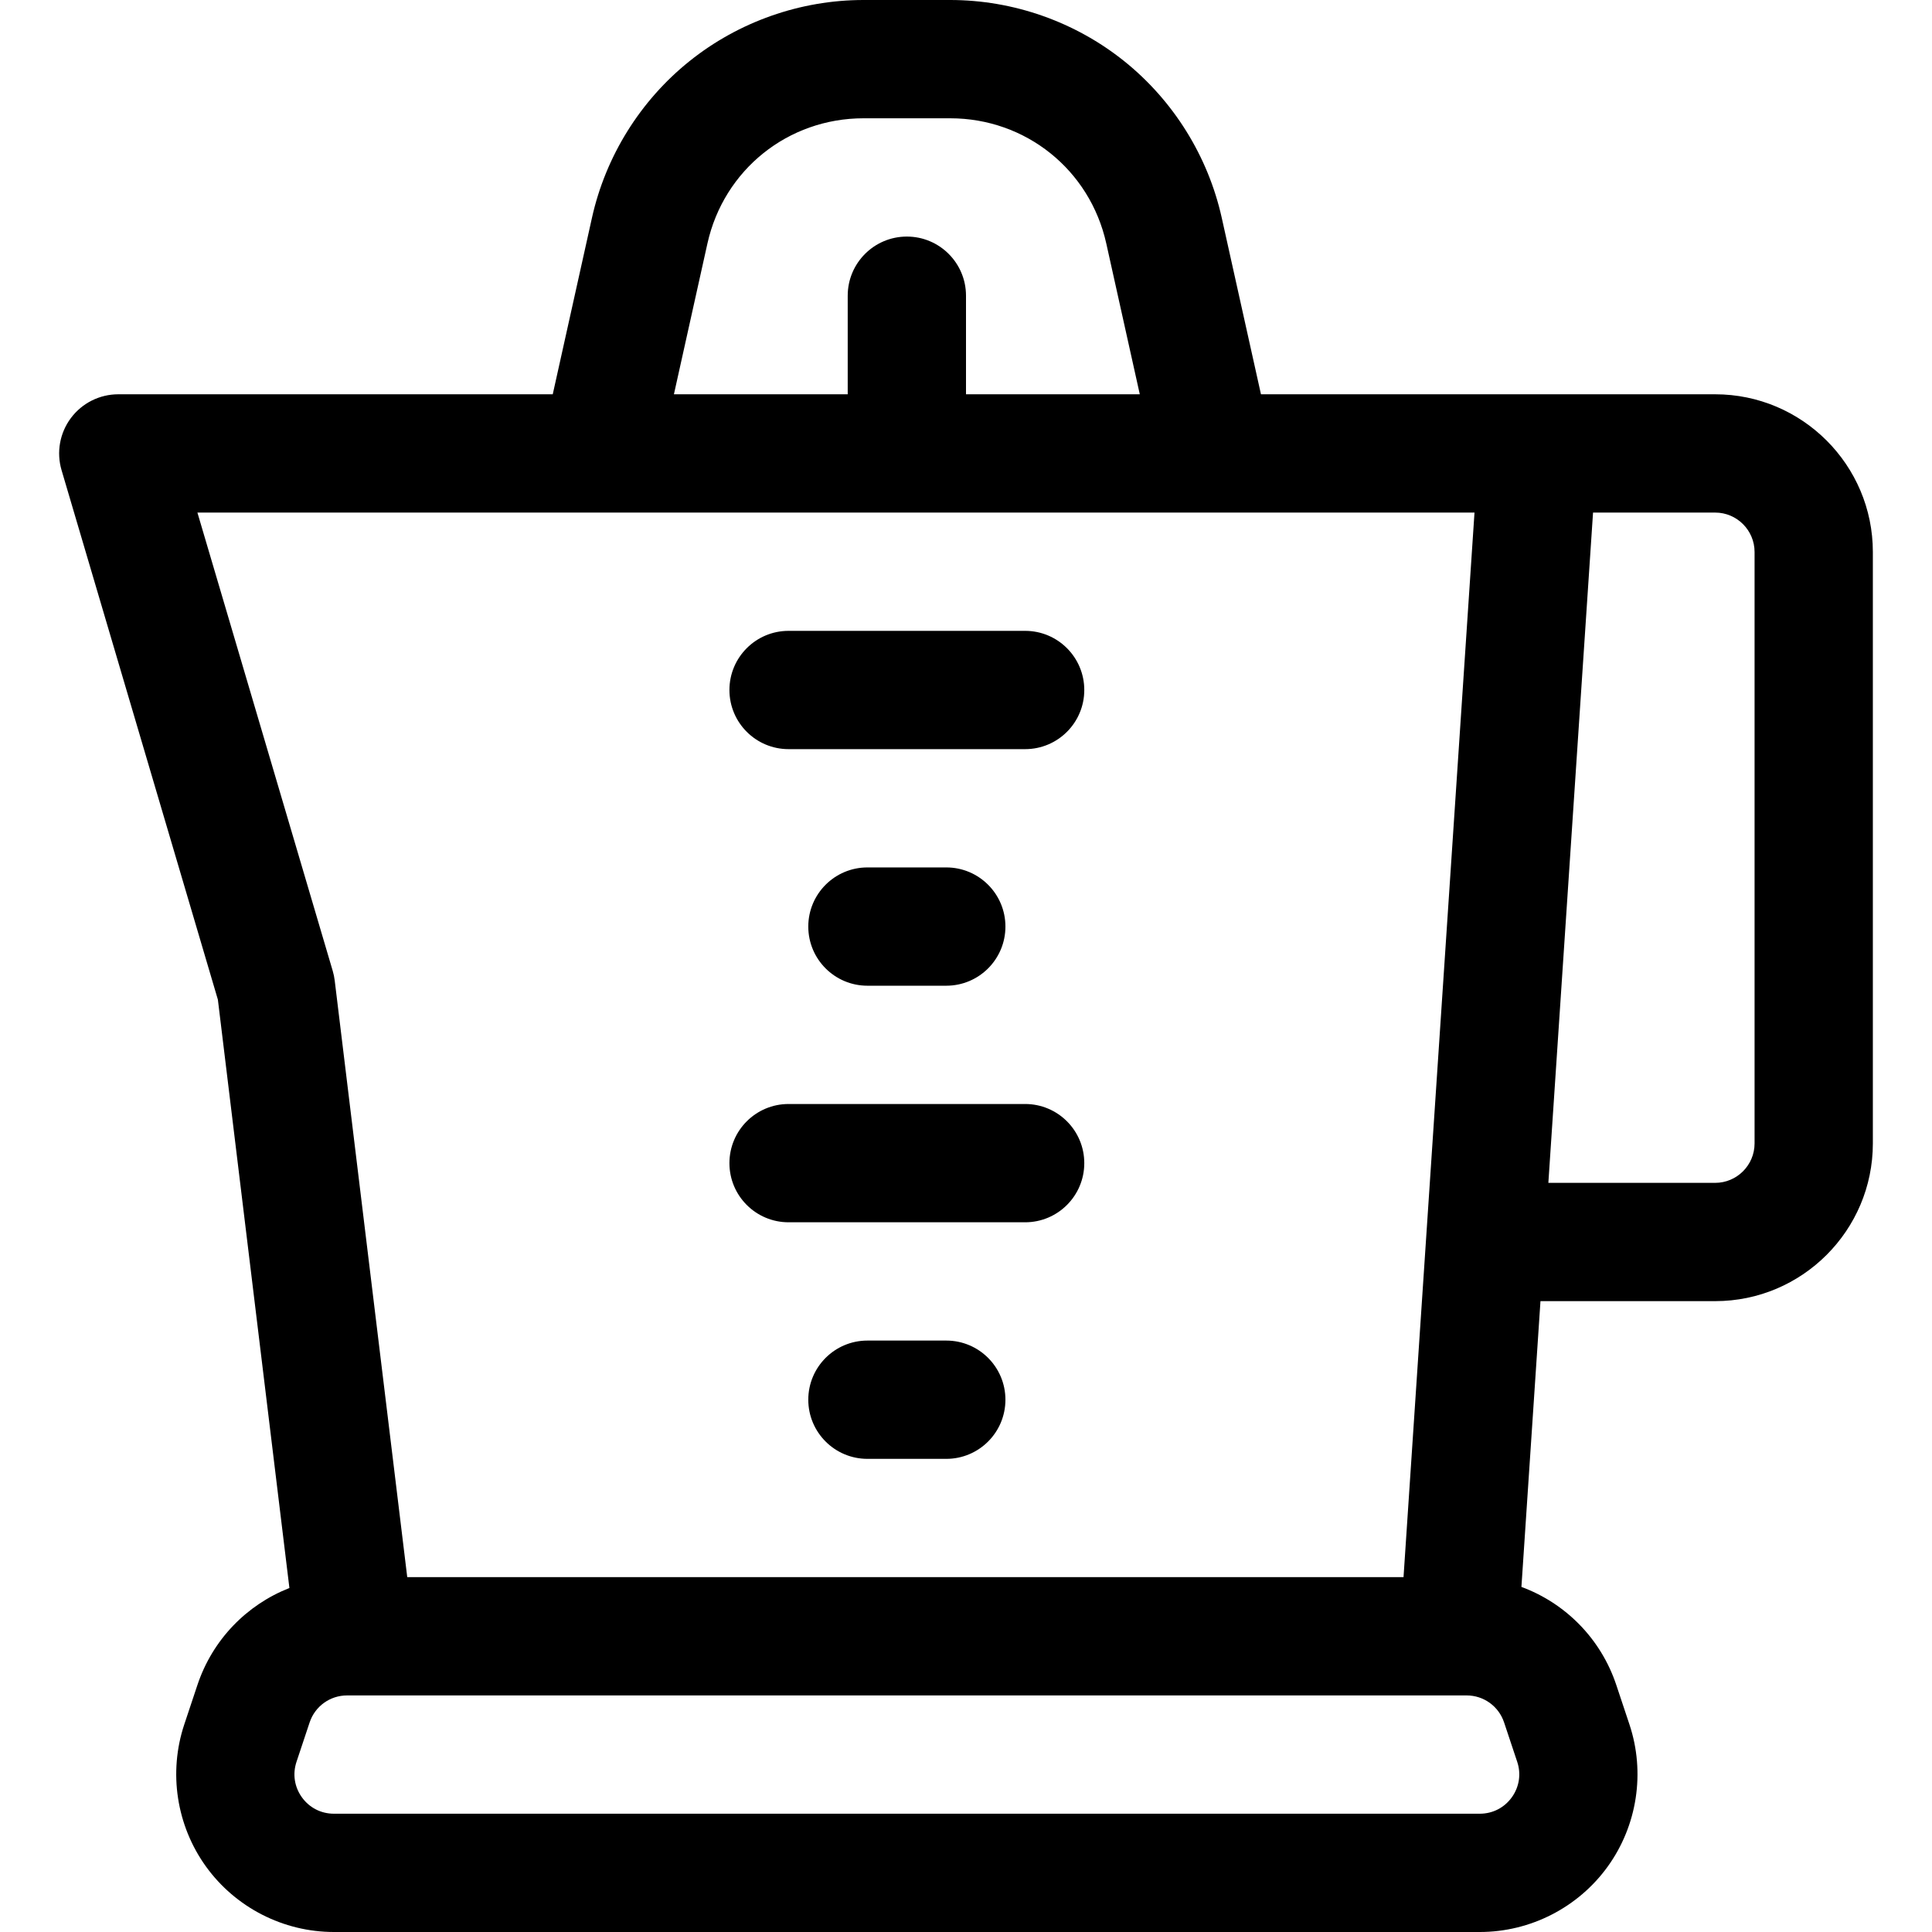 <?xml version="1.0" encoding="iso-8859-1"?>
<!-- Generator: Adobe Illustrator 19.0.0, SVG Export Plug-In . SVG Version: 6.00 Build 0)  -->
<svg version="1.1" id="Capa_1" xmlns="http://www.w3.org/2000/svg" xmlns:xlink="http://www.w3.org/1999/xlink" x="0px" y="0px"
	 viewBox="0 0 490 490" style="enable-background:new 0 0 490 490;" xml:space="preserve">
<path id="XMLID_1516_" d="M255,355c0,8.284-6.716,15-15,15h-20c-8.284,0-15-6.716-15-15s6.716-15,15-15h20
	C248.284,340,255,346.716,255,355z M200,190h60c8.284,0,15-6.716,15-15s-6.716-15-15-15h-60c-8.284,0-15,6.716-15,15
	S191.716,190,200,190z M475,140v150c0,22.056-17.944,40-40,40h-44.3l-4.832,72.478c11.152,4.121,20.139,13.109,24.061,24.873v0.001
	l3.333,10c4.055,12.162,2,25.635-5.497,36.036C400.268,483.79,388.137,490,375.315,490H84.686c-12.822,0-24.953-6.21-32.45-16.612
	c-7.497-10.401-9.552-23.873-5.497-36.037l3.333-9.999c3.835-11.506,12.517-20.356,23.33-24.596L55.26,253.534L15.614,119.247
	c-1.339-4.536-0.46-9.438,2.372-13.228C20.817,102.231,25.27,100,30,100H140.19l9.944-44.75c3.47-15.613,12.251-29.723,24.727-39.73
	S203.016,0,219.01,0h21.98c15.994,0,31.673,5.512,44.148,15.52s21.258,24.117,24.727,39.73L319.81,100H435
	C457.056,100,475,117.944,475,140z M170.922,100H215V75c0-8.284,6.716-15,15-15s15,6.716,15,15v25h44.078l-8.498-38.242
	C276.425,43.06,260.145,30,240.99,30h-21.98c-19.155,0-35.435,13.06-39.59,31.758L170.922,100z M84.386,246.237
	c0.235,0.797,0.404,1.612,0.504,2.437L103.287,400h252.68l5.729-85.933c0.004-0.054,0.007-0.106,0.011-0.16L373.967,130H50.069
	L84.386,246.237z M384.801,446.839l-3.333-10c-1.363-4.091-5.176-6.839-9.486-6.839H88.019c-4.311,0-8.124,2.748-9.487,6.838
	l-3.333,10c-1.029,3.087-0.528,6.37,1.374,9.009c1.902,2.64,4.859,4.153,8.112,4.153h290.629c3.253,0,6.21-1.514,8.112-4.153
	C385.329,453.208,385.83,449.925,384.801,446.839z M445,140c0-5.514-4.486-10-10-10h-30.967L392.7,300H435c5.514,0,10-4.486,10-10
	V140z M200,310h60c8.284,0,15-6.716,15-15s-6.716-15-15-15h-60c-8.284,0-15,6.716-15,15S191.716,310,200,310z M220,220
	c-8.284,0-15,6.716-15,15s6.716,15,15,15h20c8.284,0,15-6.716,15-15s-6.716-15-15-15H220z"/>
<g>
</g>
<g>
</g>
<g>
</g>
<g>
</g>
<g>
</g>
<g>
</g>
<g>
</g>
<g>
</g>
<g>
</g>
<g>
</g>
<g>
</g>
<g>
</g>
<g>
</g>
<g>
</g>
<g>
</g>
</svg>
